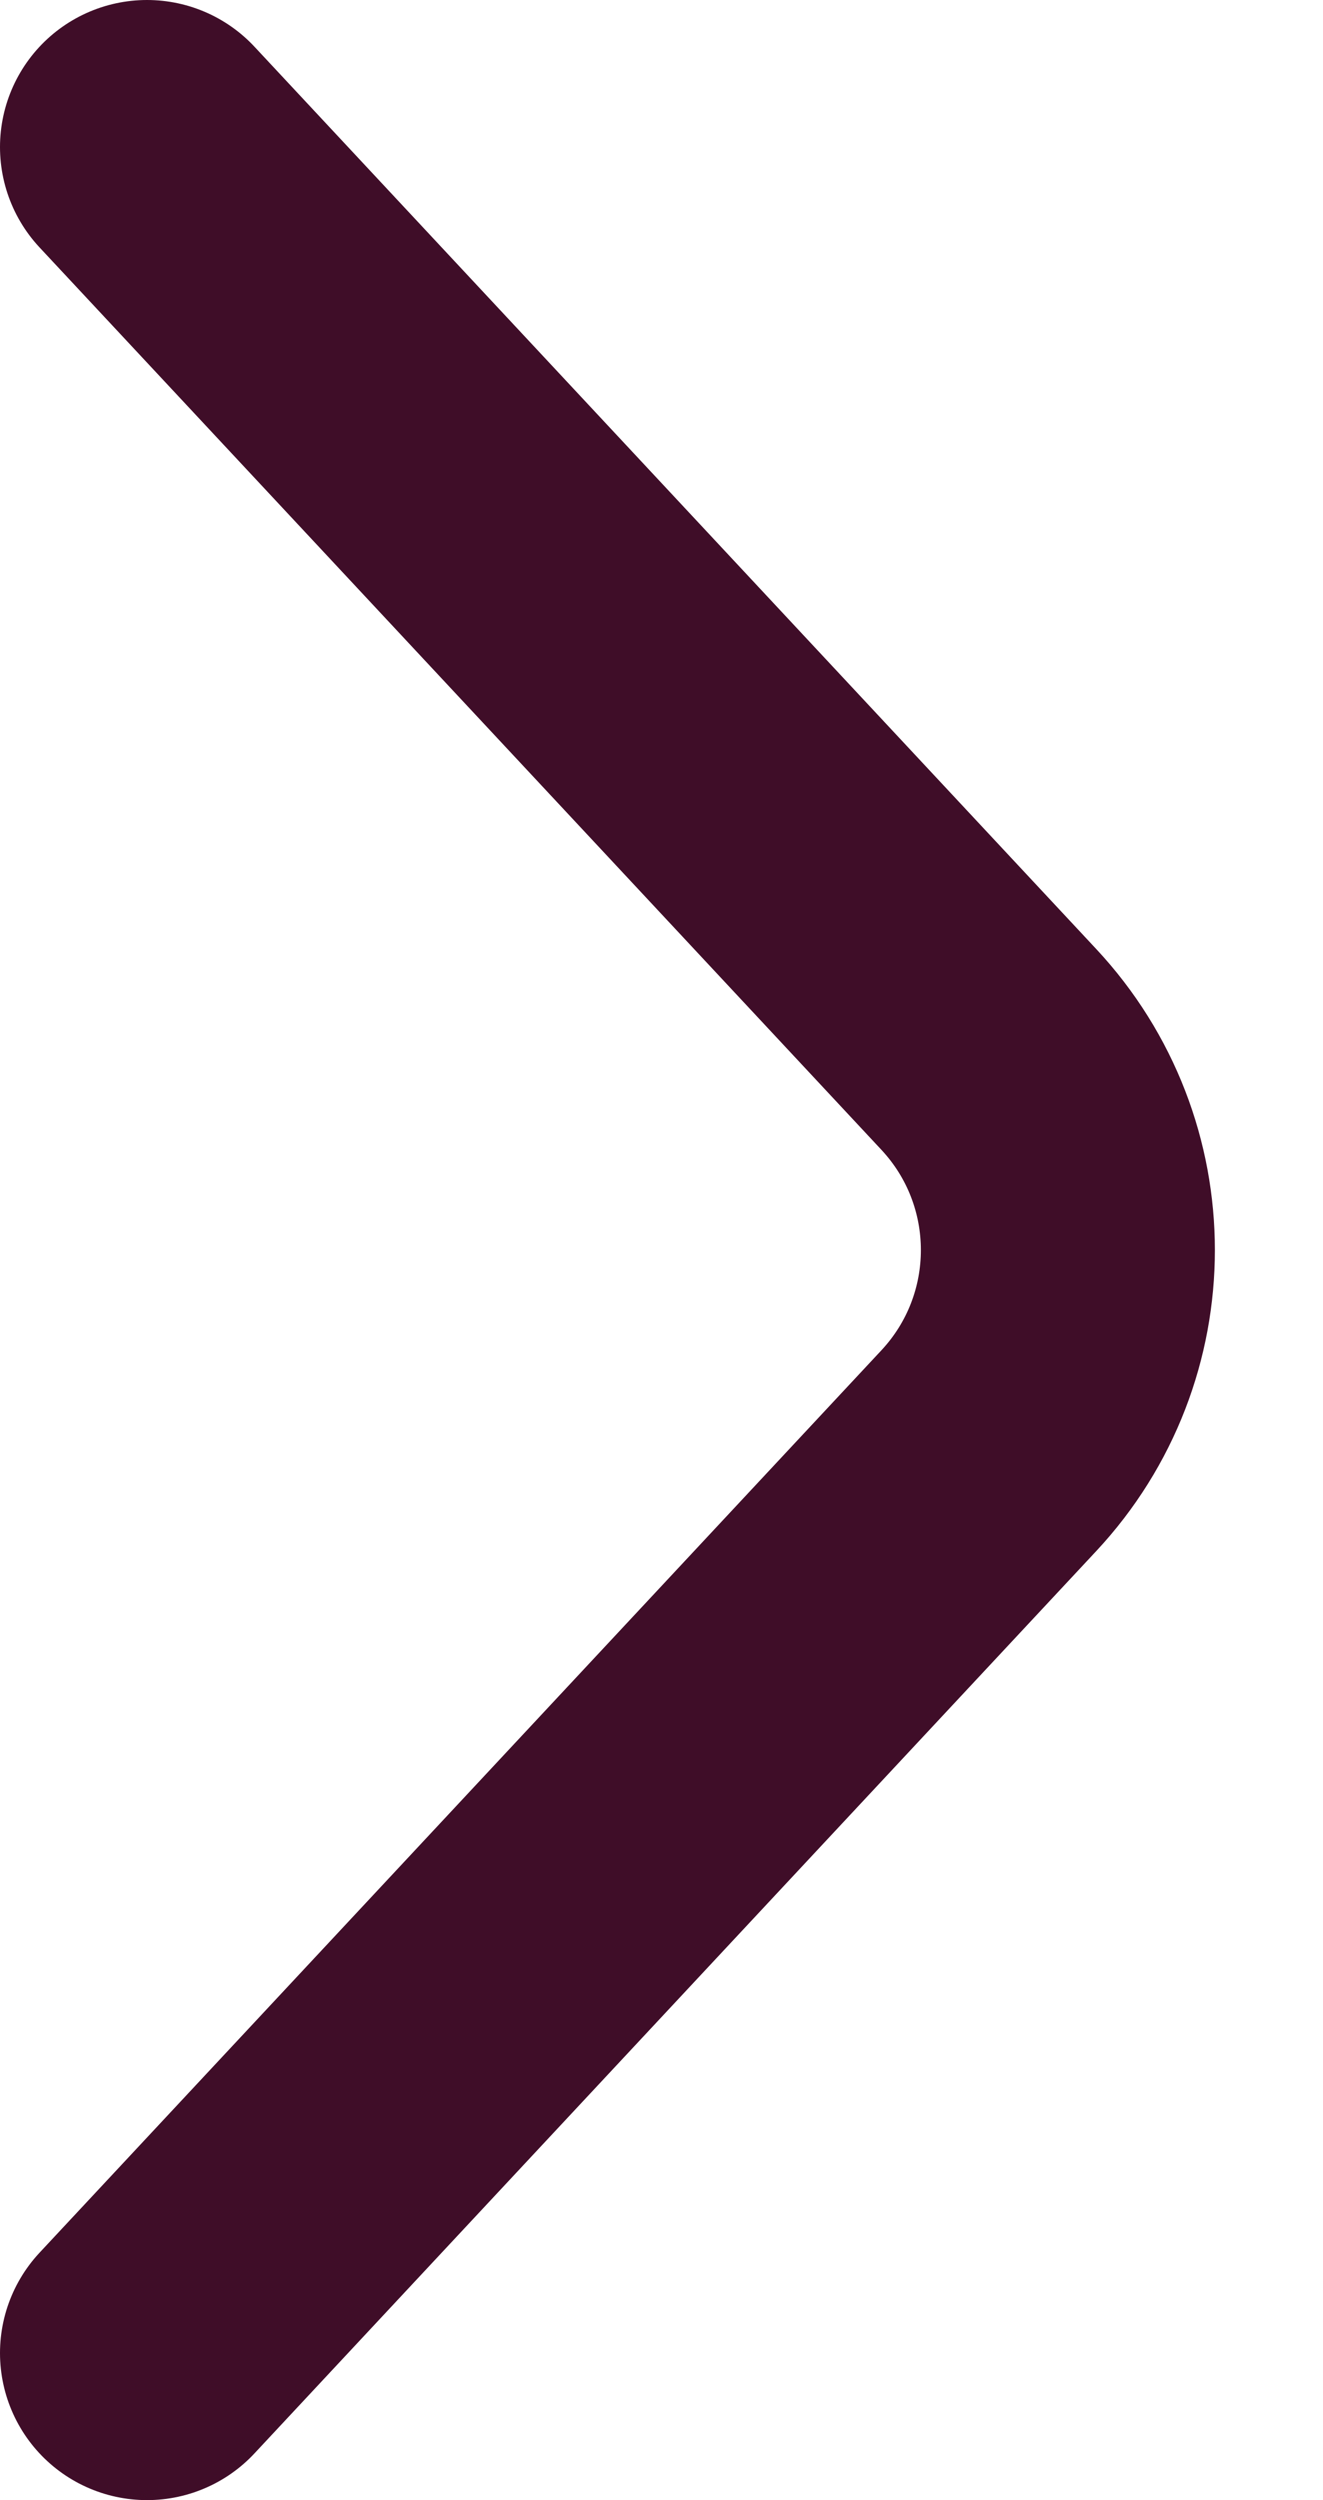 <svg width="9" height="17" viewBox="0 0 9 17" fill="none" xmlns="http://www.w3.org/2000/svg">
<path d="M1 1L6.726 7.135C7.444 7.904 7.444 9.096 6.726 9.865L1 16" stroke="#3F0D28" stroke-width="2" stroke-linecap="round"/>
</svg>
